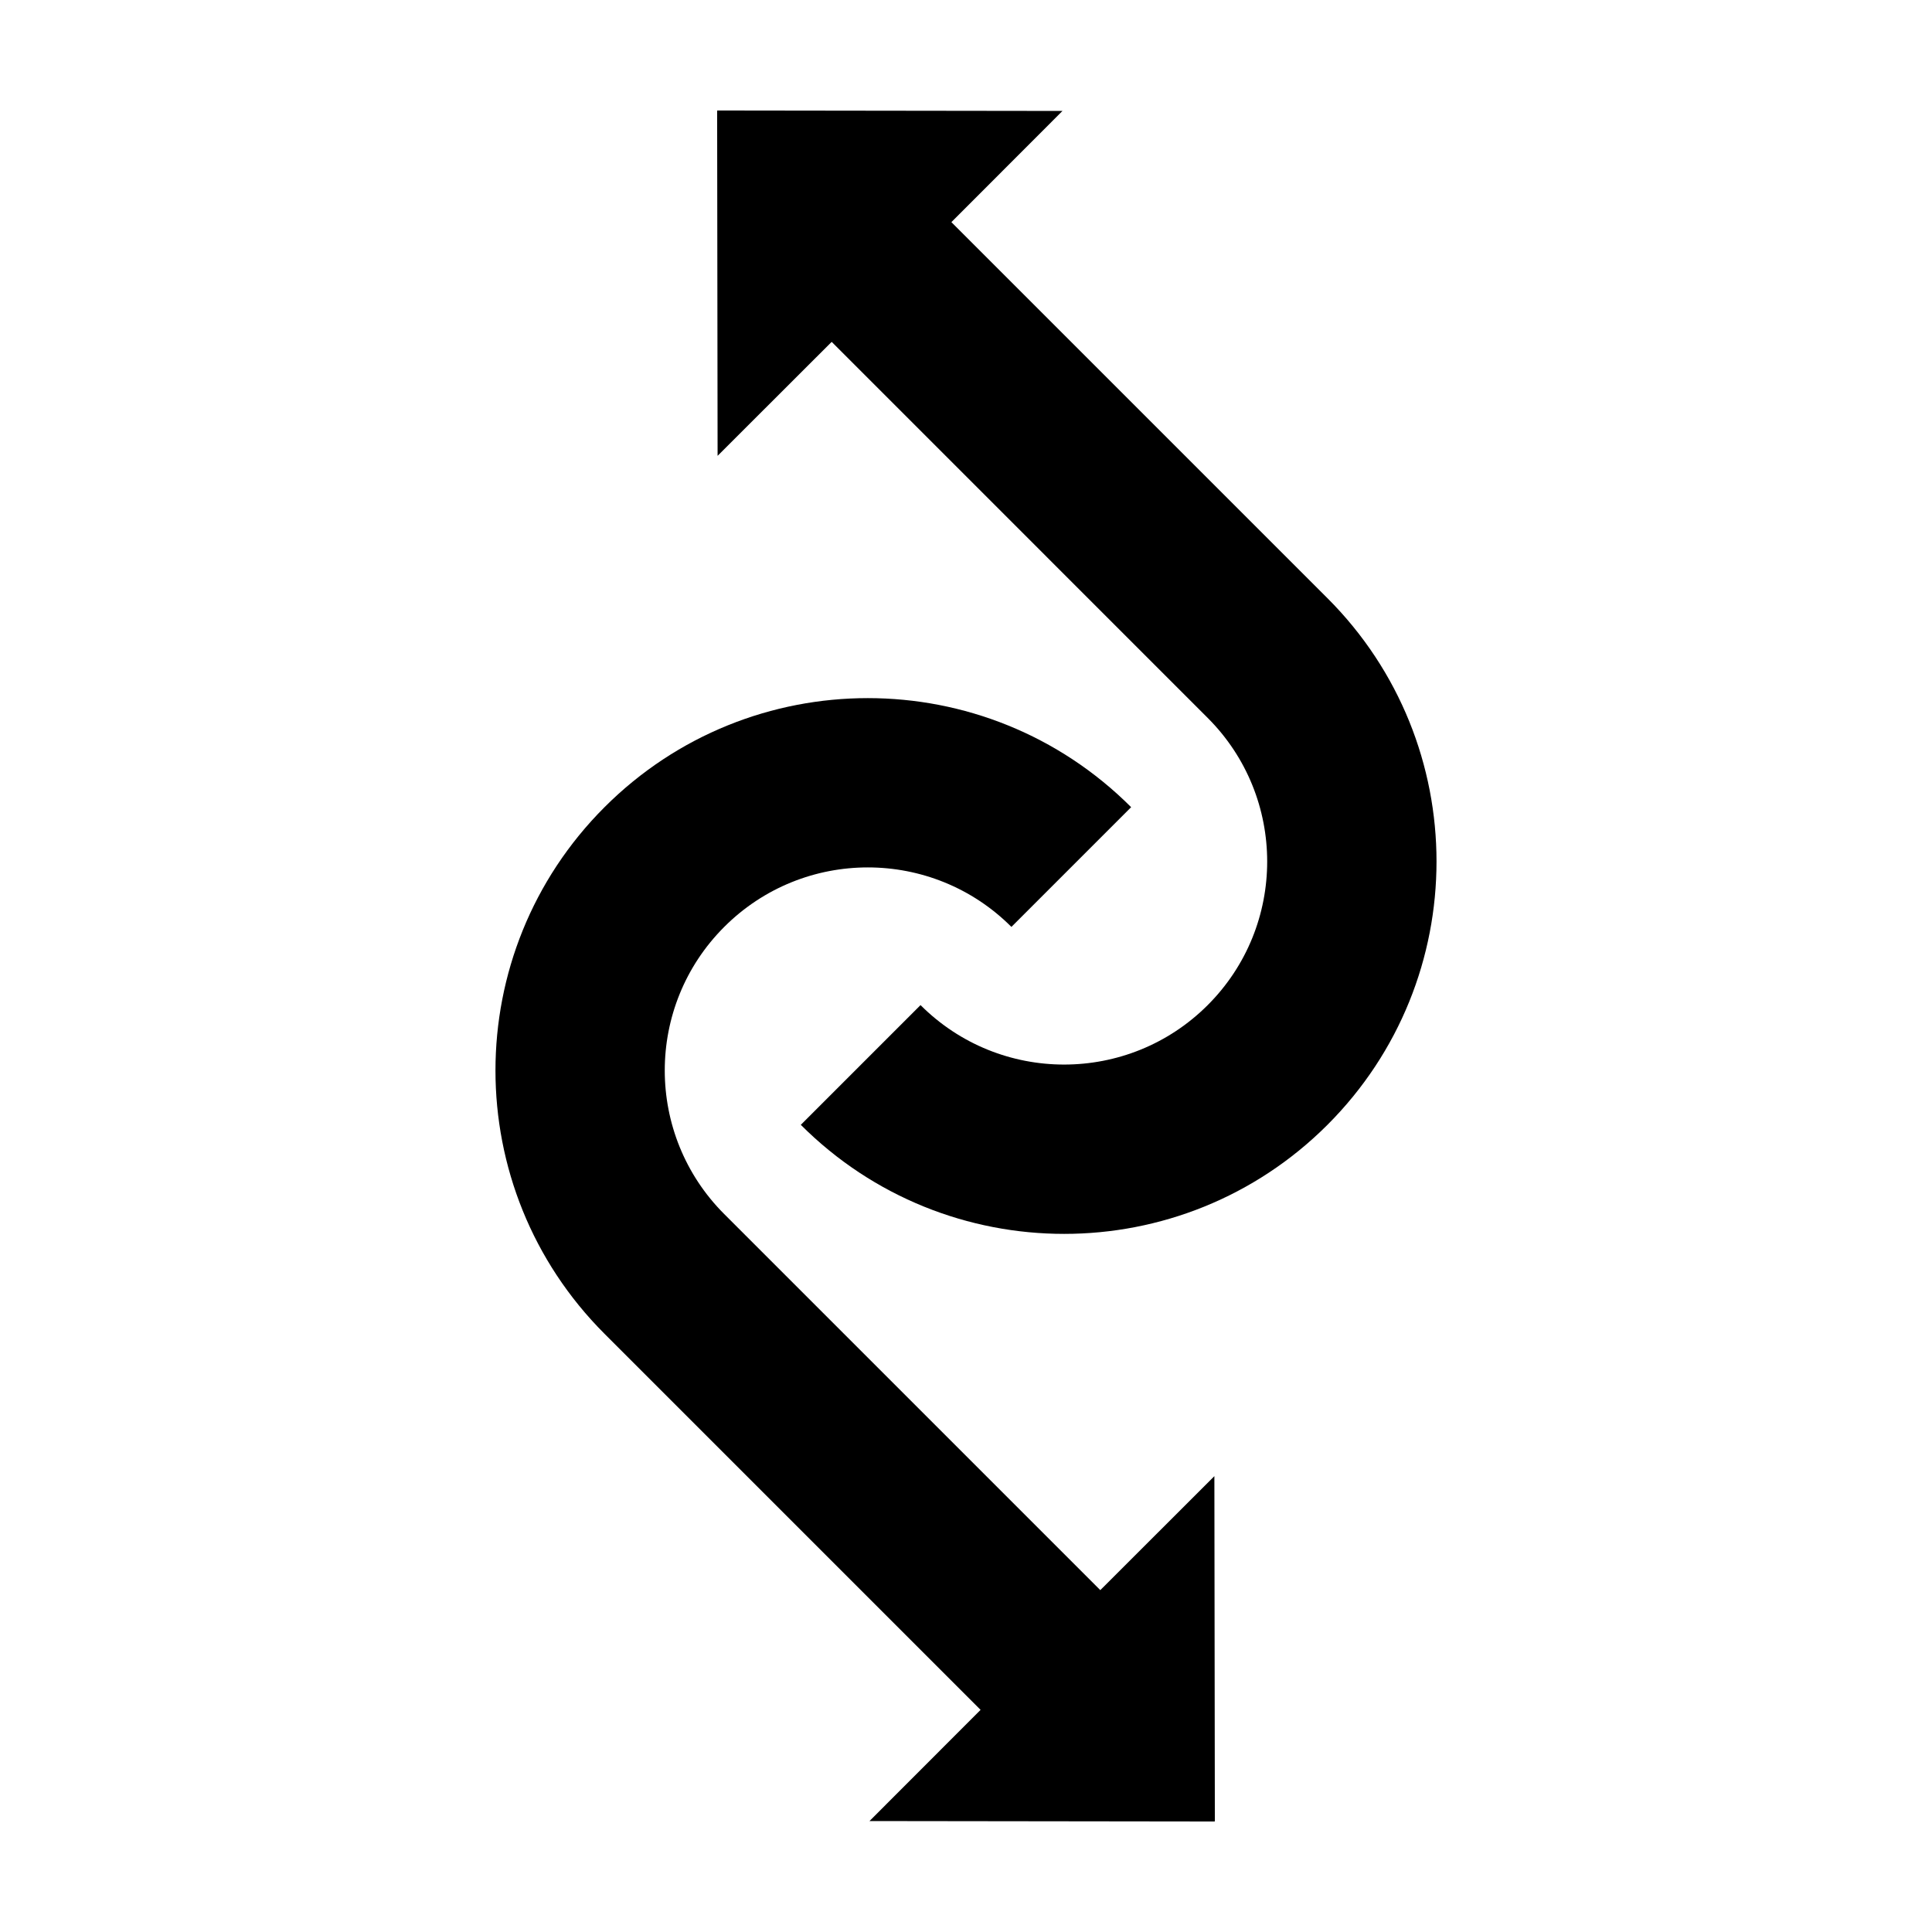 <?xml version="1.0" encoding="UTF-8"?>
<!-- The Best Svg Icon site in the world: iconSvg.co, Visit us! https://iconsvg.co -->
<svg fill="#000000" width="800px" height="800px" version="1.1" viewBox="144 144 512 512" xmlns="http://www.w3.org/2000/svg">
 <g>
  <path d="m435.59 565.4-99.66-99.656c-21.016-21.023-21.016-55.098 0-76.105 21.02-21.02 55.098-21.02 76.105 0l31.73-31.73c-38.543-38.535-101.02-38.535-139.56 0-38.535 38.535-38.535 101.02 0 139.56l99.66 99.66-29.441 29.469 91.469 0.117v-0.055h0.055l-0.125-91.465z"/>
  <path d="m495.79 302.53-99.664-99.66 29.438-29.469-91.465-0.117v0.055h-0.051l0.121 91.461 30.234-30.203 99.652 99.66c21.016 21.023 21.016 55.098 0 76.105-21.016 21.008-55.09 21.016-76.105 0l-31.73 31.73c38.543 38.535 101.03 38.535 139.57 0 38.535-38.543 38.535-101.02 0.004-139.56z"/>
 </g>
</svg>